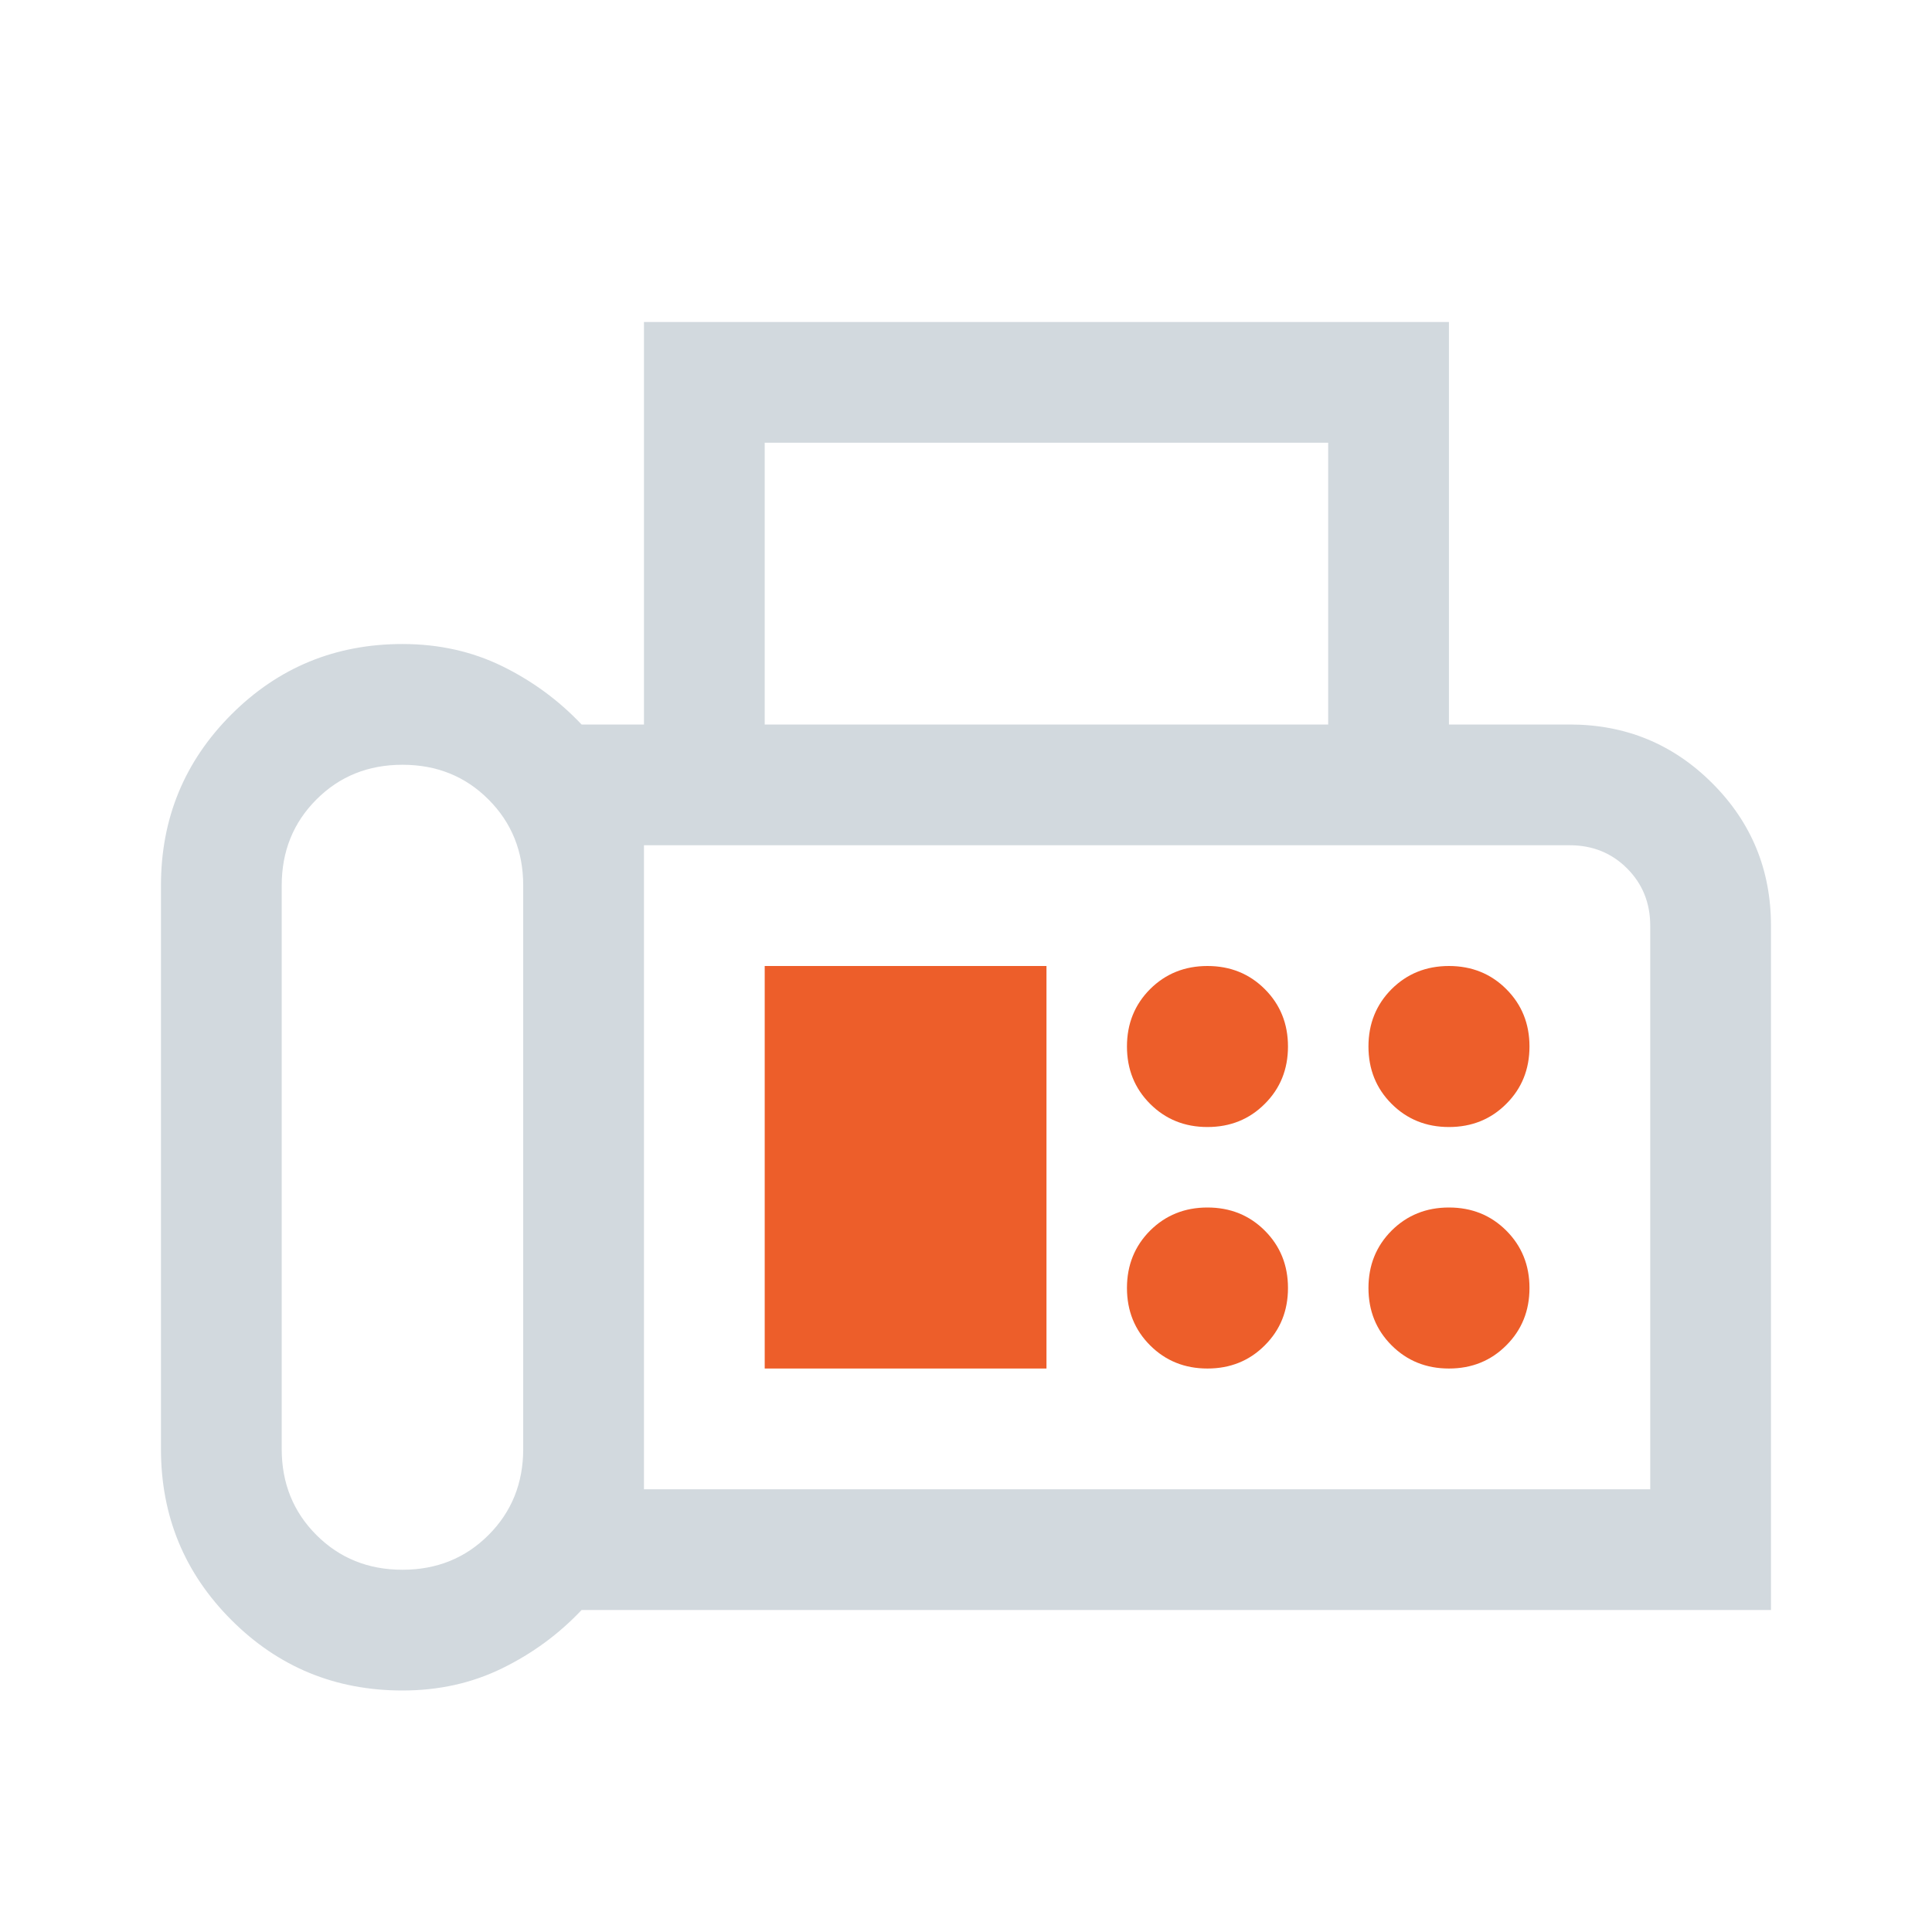 <?xml version="1.0" encoding="UTF-8"?> <svg xmlns="http://www.w3.org/2000/svg" width="32" height="32" viewBox="0 0 32 32" fill="none"><path d="M6.666 28C5.555 28 4.61 27.611 3.833 26.833C3.055 26.055 2.666 25.111 2.666 24V14.667C2.666 13.556 3.055 12.611 3.833 11.833C4.61 11.056 5.555 10.667 6.666 10.667C7.266 10.667 7.816 10.789 8.316 11.033C8.816 11.278 9.255 11.6 9.633 12H10.666V5.333H23.999V12H25.999C26.925 12 27.712 12.324 28.36 12.972C29.009 13.62 29.333 14.407 29.333 15.333V26.667H9.633C9.255 27.067 8.816 27.389 8.316 27.633C7.816 27.878 7.266 28 6.666 28ZM6.666 26C7.233 26 7.708 25.808 8.091 25.425C8.474 25.042 8.666 24.567 8.666 24V14.667C8.666 14.1 8.474 13.625 8.091 13.242C7.708 12.858 7.233 12.667 6.666 12.667C6.099 12.667 5.624 12.858 5.241 13.242C4.858 13.625 4.666 14.1 4.666 14.667V24C4.666 24.567 4.858 25.042 5.241 25.425C5.624 25.808 6.099 26 6.666 26ZM12.666 12H21.999V7.333H12.666V12ZM10.666 24.667H27.333V15.333C27.333 14.956 27.205 14.639 26.949 14.383C26.694 14.128 26.377 14 25.999 14H10.666V24.667Z" fill="#D2D9DE"></path><path d="M20.949 18.283C20.694 18.539 20.377 18.667 19.999 18.667C19.622 18.667 19.305 18.539 19.049 18.283C18.794 18.028 18.666 17.711 18.666 17.333C18.666 16.956 18.794 16.639 19.049 16.383C19.305 16.128 19.622 16 19.999 16C20.377 16 20.694 16.128 20.949 16.383C21.205 16.639 21.333 16.956 21.333 17.333C21.333 17.711 21.205 18.028 20.949 18.283Z" fill="#ED5E2A"></path><path d="M24.949 18.283C24.694 18.539 24.377 18.667 23.999 18.667C23.622 18.667 23.305 18.539 23.049 18.283C22.794 18.028 22.666 17.711 22.666 17.333C22.666 16.956 22.794 16.639 23.049 16.383C23.305 16.128 23.622 16 23.999 16C24.377 16 24.694 16.128 24.949 16.383C25.205 16.639 25.333 16.956 25.333 17.333C25.333 17.711 25.205 18.028 24.949 18.283Z" fill="#ED5E2A"></path><path d="M20.949 22.283C20.694 22.539 20.377 22.667 19.999 22.667C19.622 22.667 19.305 22.539 19.049 22.283C18.794 22.028 18.666 21.711 18.666 21.333C18.666 20.956 18.794 20.639 19.049 20.383C19.305 20.128 19.622 20 19.999 20C20.377 20 20.694 20.128 20.949 20.383C21.205 20.639 21.333 20.956 21.333 21.333C21.333 21.711 21.205 22.028 20.949 22.283Z" fill="#ED5E2A"></path><path d="M24.949 22.283C24.694 22.539 24.377 22.667 23.999 22.667C23.622 22.667 23.305 22.539 23.049 22.283C22.794 22.028 22.666 21.711 22.666 21.333C22.666 20.956 22.794 20.639 23.049 20.383C23.305 20.128 23.622 20 23.999 20C24.377 20 24.694 20.128 24.949 20.383C25.205 20.639 25.333 20.956 25.333 21.333C25.333 21.711 25.205 22.028 24.949 22.283Z" fill="#ED5E2A"></path><path d="M17.333 22.667H12.666V16H17.333V22.667Z" fill="#ED5E2A"></path></svg> 